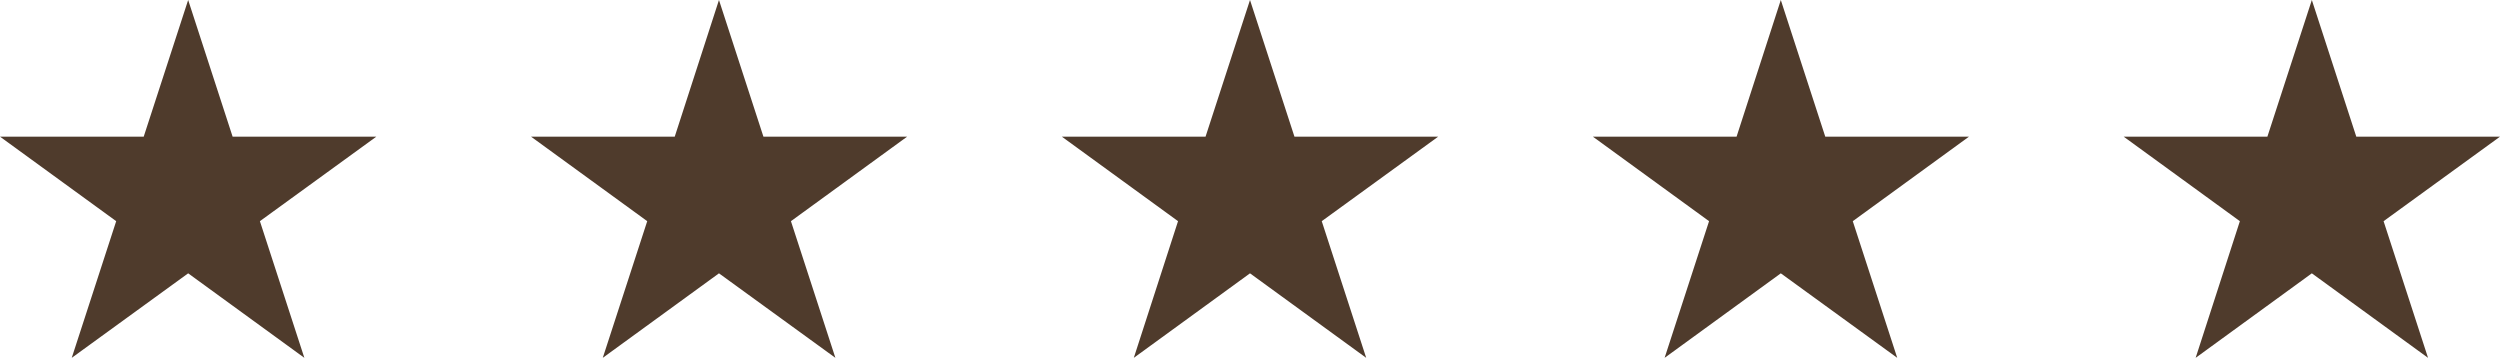 <?xml version="1.0" encoding="UTF-8"?><svg id="Layer_2" xmlns="http://www.w3.org/2000/svg" viewBox="0 0 113.6 16.26"><defs><style>.cls-1{fill:#4f3b2c;stroke-width:0px;}</style></defs><g id="Layer_1-2"><polygon class="cls-1" points="8.55 0 10.57 6.21 17.1 6.21 11.81 10.05 13.83 16.26 8.55 12.42 3.26 16.26 5.28 10.05 0 6.21 6.53 6.21 8.55 0"/><polygon class="cls-1" points="32.67 0 34.69 6.21 41.22 6.21 35.94 10.05 37.96 16.26 32.67 12.42 27.39 16.26 29.41 10.05 24.13 6.21 30.66 6.21 32.67 0"/><polygon class="cls-1" points="56.8 0 58.82 6.21 65.35 6.21 60.06 10.05 62.08 16.26 56.8 12.42 51.52 16.26 53.53 10.05 48.25 6.21 54.78 6.21 56.8 0"/><polygon class="cls-1" points="80.92 0 82.94 6.21 89.47 6.21 84.19 10.05 86.21 16.26 80.92 12.42 75.64 16.26 77.66 10.05 72.38 6.21 78.91 6.21 80.92 0"/><polygon class="cls-1" points="105.05 0 107.07 6.21 113.6 6.21 108.31 10.05 110.33 16.26 105.05 12.42 99.77 16.26 101.78 10.05 96.5 6.21 103.03 6.21 105.05 0"/></g></svg>